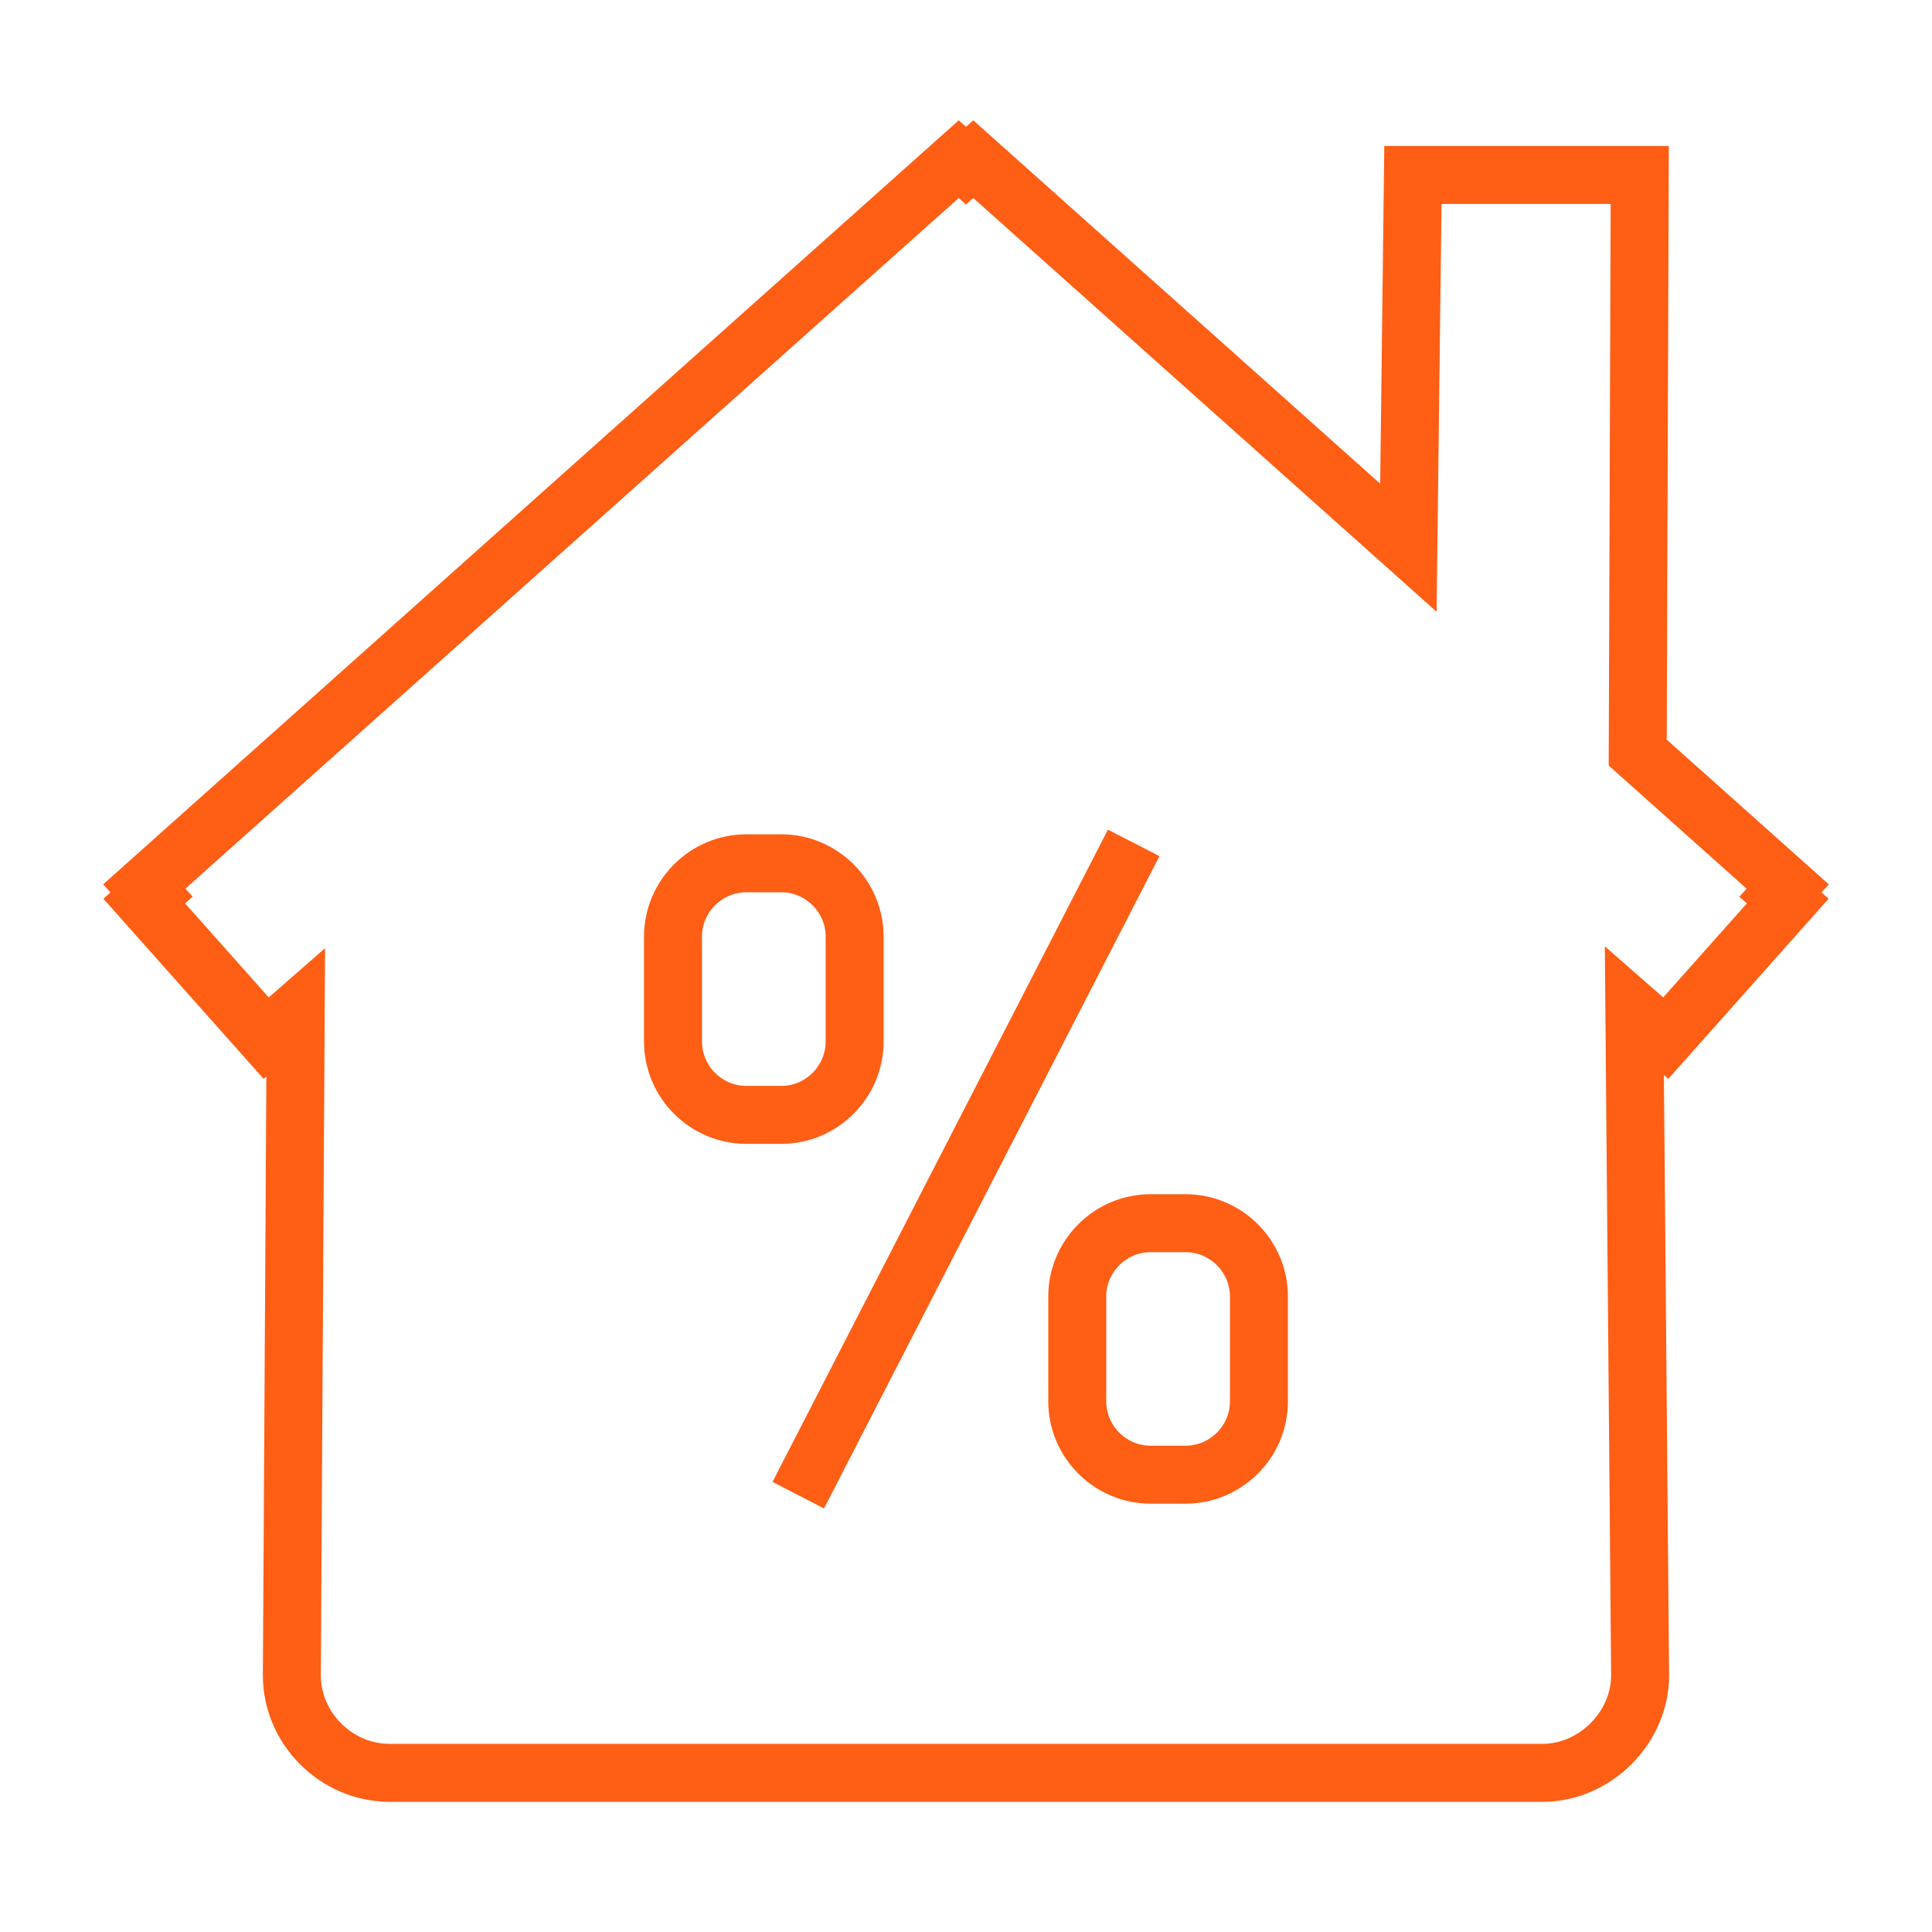 <?xml version="1.0" encoding="utf-8"?>
<!-- Generator: Adobe Illustrator 16.0.0, SVG Export Plug-In . SVG Version: 6.00 Build 0)  -->
<!DOCTYPE svg PUBLIC "-//W3C//DTD SVG 1.1//EN" "http://www.w3.org/Graphics/SVG/1.1/DTD/svg11.dtd">
<svg version="1.1" id="Calque_1" xmlns="http://www.w3.org/2000/svg" xmlns:xlink="http://www.w3.org/1999/xlink" x="0px" y="0px"
	 width="50px" height="50px" viewBox="0 0 50 50" enable-background="new 0 0 50 50" xml:space="preserve">
<g>
	<path fill="#FF5E15" d="M416.003,127.199h-10.43c-1.232,0-2.236-1.003-2.236-2.234v-20.861c0-1.232,1.004-2.236,2.236-2.236h10.43
		c1.232,0,2.235,1.004,2.235,2.236v8.195h-1.489v-8.195c0-0.411-0.335-0.745-0.746-0.745h-10.43c-0.412,0-0.745,0.334-0.745,0.745
		v20.861c0,0.41,0.333,0.744,0.745,0.744h10.43c0.411,0,0.746-0.334,0.746-0.744v-8.196h1.489v8.196
		C418.238,126.196,417.235,127.199,416.003,127.199z"/>
	<rect x="416.749" y="113.788" fill="#FF5E15" width="1.489" height="1.491"/>
	<path fill="#FF5E15" d="M417.004,126.962l-0.667-1.332l2.973-1.485c0.229-0.13,0.419-0.418,0.419-0.67v-17.881
		c0-0.252-0.189-0.541-0.45-0.688l-2.937-1.466l0.667-1.333l2.968,1.483c0.767,0.43,1.241,1.21,1.241,2.003v17.881
		c0,0.793-0.475,1.573-1.21,1.985L417.004,126.962z"/>
	<rect x="404.082" y="121.984" fill="#FF5E15" width="13.411" height="1.49"/>
	<rect x="404.082" y="104.849" fill="#FF5E15" width="11.176" height="1.489"/>
	<rect x="385.456" y="123.475" fill="#FF5E15" width="16.392" height="1.49"/>
	<rect x="382.477" y="113.044" fill="#FF5E15" width="21.605" height="1.489"/>
	<rect x="385.456" y="83.243" fill="#FF5E15" width="1.49" height="3.725"/>
	<rect x="385.456" y="89.948" fill="#FF5E15" width="1.49" height="3.724"/>
	<rect x="387.692" y="87.713" fill="#FF5E15" width="3.724" height="1.489"/>
	<rect x="380.986" y="87.713" fill="#FF5E15" width="3.726" height="1.489"/>
	
		<rect x="395.96" y="120.866" transform="matrix(0.421 0.907 -0.907 0.421 341.105 -291.337)" fill="#FF5E15" width="5.751" height="1.491"/>
	
		<rect x="391.447" y="118.736" transform="matrix(0.907 0.421 -0.421 0.907 87.513 -153.661)" fill="#FF5E15" width="1.491" height="5.751"/>
	
		<rect x="388.006" y="118.53" transform="matrix(0.847 0.532 -0.532 0.847 124.319 -188.215)" fill="#FF5E15" width="1.49" height="6.163"/>
	<path fill="#FF5E15" d="M395,96.662c-0.395-0.679-0.603-1.455-0.603-2.243c0-2.466,2.005-4.471,4.47-4.471v1.489
		c-1.644,0-2.979,1.336-2.979,2.981c0,0.525,0.139,1.042,0.4,1.493L395,96.662z"/>
	<path fill="#FF5E15" d="M404.082,119.749h-18.626c-2.053,0-3.725-1.671-3.725-3.725V98.889c0-2.054,1.672-3.726,3.725-3.726h20.117
		c2.053,0,3.725,1.672,3.725,3.726v3.726h-1.49v-3.726c0-1.232-1.003-2.235-2.234-2.235h-20.117c-1.232,0-2.235,1.003-2.235,2.235
		v17.136c0,1.232,1.003,2.234,2.235,2.234h18.626V119.749z"/>
	<path fill="#FF5E15" d="M413.023,100.378h-4.472v-1.489h4.472c2.054,0,3.726-1.672,3.726-3.726s-1.672-3.726-3.726-3.726
		c-0.261,0-0.504,0.024-0.744,0.073l-0.724,0.146l-0.153-0.721c-0.581-2.73-3.033-4.714-5.829-4.714
		c-3.287,0-5.961,2.675-5.961,5.961c0,0.427,0.044,0.854,0.134,1.267l-1.456,0.315c-0.111-0.519-0.168-1.05-0.168-1.582
		c0-4.107,3.343-7.45,7.451-7.45c3.264,0,6.151,2.16,7.111,5.226c0.111-0.007,0.224-0.01,0.339-0.01c2.875,0,5.215,2.34,5.215,5.215
		S415.898,100.378,413.023,100.378z"/>
	<path fill="#FF5E15" d="M384.025,119.463l-3.44-1.432c-1.114-0.466-1.834-1.545-1.834-2.752V99.633c0-1.207,0.72-2.286,1.834-2.751
		l3.44-1.434l0.573,1.376l-3.439,1.433c-0.558,0.233-0.917,0.772-0.917,1.376v15.646c0,0.604,0.359,1.144,0.917,1.376l3.439,1.433
		L384.025,119.463z"/>
</g>
<g>
	<g>
		<polyline fill="none" stroke="#FF5E15" stroke-width="1.5" stroke-miterlimit="10" points="277.654,14.046 279.706,16.619 
			284.187,12.011 		"/>
		<circle fill="none" stroke="#FF5E15" stroke-width="1.5" stroke-miterlimit="10" cx="280.977" cy="13.893" r="6.417"/>
	</g>
	<g>
		<path fill="none" stroke="#FF5E15" stroke-width="1.5" stroke-miterlimit="10" d="M270.675-19.547
			c0-1.119-0.907-2.026-2.026-2.026c-1.12,0-2.026,0.907-2.026,2.026h-3.378v4.054h10.808v-4.054H270.675z"/>
		<g>
			
				<line fill="none" stroke="#FF5E15" stroke-width="1.5" stroke-miterlimit="10" x1="272.027" y1="13.556" x2="267.972" y2="13.556"/>
			
				<line fill="none" stroke="#FF5E15" stroke-width="1.5" stroke-miterlimit="10" x1="267.972" y1="-12.117" x2="274.052" y2="-12.117"/>
			
				<line fill="none" stroke="#FF5E15" stroke-width="1.5" stroke-miterlimit="10" x1="263.244" y1="-12.117" x2="265.947" y2="-12.117"/>
			
				<rect x="257.841" y="-0.631" fill="none" stroke="#FF5E15" stroke-width="1.5" stroke-miterlimit="10" width="2.701" height="2.703"/>
			
				<line fill="none" stroke="#FF5E15" stroke-width="1.5" stroke-miterlimit="10" x1="272.027" y1="2.072" x2="262.568" y2="2.072"/>
			
				<line fill="none" stroke="#FF5E15" stroke-width="1.5" stroke-miterlimit="10" x1="279.457" y1="2.072" x2="274.729" y2="2.072"/>
			
				<line fill="none" stroke="#FF5E15" stroke-width="1.5" stroke-miterlimit="10" x1="269.915" y1="-0.631" x2="262.568" y2="-0.631"/>
			
				<line fill="none" stroke="#FF5E15" stroke-width="1.5" stroke-miterlimit="10" x1="279.457" y1="-0.631" x2="272.027" y2="-0.631"/>
			<line fill="none" stroke="#FF5E15" stroke-width="1.5" stroke-miterlimit="10" x1="270" y1="-4.684" x2="279.457" y2="-4.684"/>
			
				<line fill="none" stroke="#FF5E15" stroke-width="1.5" stroke-miterlimit="10" x1="262.568" y1="-4.684" x2="267.297" y2="-4.684"/>
			
				<line fill="none" stroke="#FF5E15" stroke-width="1.5" stroke-miterlimit="10" x1="272.11" y1="-7.387" x2="279.457" y2="-7.387"/>
			<line fill="none" stroke="#FF5E15" stroke-width="1.5" stroke-miterlimit="10" x1="262.568" y1="-7.387" x2="270" y2="-7.387"/>
			
				<line fill="none" stroke="#FF5E15" stroke-width="1.5" stroke-miterlimit="10" x1="262.568" y1="8.827" x2="267.297" y2="8.827"/>
			<line fill="none" stroke="#FF5E15" stroke-width="1.5" stroke-miterlimit="10" x1="262.568" y1="6.125" x2="270" y2="6.125"/>
			
				<rect x="257.841" y="6.125" fill="none" stroke="#FF5E15" stroke-width="1.5" stroke-miterlimit="10" width="2.701" height="2.702"/>
			
				<rect x="257.841" y="-7.387" fill="none" stroke="#FF5E15" stroke-width="1.5" stroke-miterlimit="10" width="2.701" height="2.703"/>
			<line fill="none" stroke="#FF5E15" stroke-width="1.5" stroke-miterlimit="10" x1="270" y1="8.827" x2="273.904" y2="8.827"/>
			<line fill="none" stroke="#FF5E15" stroke-width="1.5" stroke-miterlimit="10" x1="272.11" y1="6.125" x2="276.731" y2="6.125"/>
		</g>
		<g>
			<polyline fill="none" stroke="#FF5E15" stroke-width="1.5" stroke-miterlimit="10" points="273.164,18.285 255.174,18.285 
				255.174,-17.521 263.244,-17.521 			"/>
			<polyline fill="none" stroke="#FF5E15" stroke-width="1.5" stroke-miterlimit="10" points="282.124,5.451 282.124,-17.521 
				274.052,-17.521 			"/>
		</g>
	</g>
</g>
<g>
	<path fill="none" stroke="#FF5E15" stroke-width="1.5" stroke-miterlimit="10" d="M42.297,26.156l0.813,0.711l3.156-3.547
		l-0.189-0.169l0.189-0.208l-3.882-3.466l0.052-14.949h-5.87l-0.117,9.647L25.188,4.119L25,4.287l-0.188-0.168L3.733,22.943
		l0.189,0.208L3.733,23.32l3.156,3.547l0.764-0.668l-0.1,17.16c0,1.387,1.169,2.521,2.522,2.521h29.849
		c1.353,0,2.522-1.168,2.522-2.521L42.297,26.156L42.297,26.156z"/>
	<path fill="none" stroke="#FF5E15" stroke-width="1.5" stroke-miterlimit="10" d="M19.315,22.342h0.905
		c1.044,0,1.898,0.854,1.898,1.898v2.714c0,1.044-0.854,1.899-1.898,1.899h-0.905c-1.044,0-1.898-0.855-1.898-1.899V24.24
		C17.417,23.196,18.271,22.342,19.315,22.342L19.315,22.342z"/>
	<path fill="none" stroke="#FF5E15" stroke-width="1.5" stroke-miterlimit="10" d="M29.777,31.656h0.905
		c1.044,0,1.899,0.854,1.899,1.898v2.713c0,1.045-0.855,1.898-1.899,1.898h-0.905c-1.043,0-1.898-0.854-1.898-1.898v-2.713
		C27.879,32.51,28.734,31.656,29.777,31.656L29.777,31.656z"/>
	<line fill="none" stroke="#FF5E15" stroke-width="1.5" stroke-miterlimit="10" x1="29.34" y1="21.814" x2="20.659" y2="38.695"/>
</g>
<path fill="none" stroke="#FF5E15" stroke-width="1.5" stroke-miterlimit="10" d="M121.477,37.295l-4.209,4.207l-10.803-10.803
	l4.275-4.139L121.477,37.295L121.477,37.295z M95.818-2.042c9.887,0,17.9,8.014,17.9,17.9c0,9.887-8.014,17.901-17.9,17.901
	s-17.9-8.014-17.9-17.901C77.918,5.972,85.932-2.042,95.818-2.042L95.818-2.042z M102.424,5.176v19.728H88.24v-8.733 M97.951,14.956
	h-5.238v5.237h5.238V14.956L97.951,14.956z M106.146,14.596l-0.096-0.085l0.096-0.105L95.521,4.918l-0.094,0.085l-0.096-0.085
	l-10.624,9.488l0.096,0.105l-0.096,0.085"/>
<g>
	
		<rect x="64.645" y="-56.754" fill="none" stroke="#FF5E15" stroke-width="1.5" stroke-miterlimit="10" width="3.584" height="29.783"/>
	<polyline fill="none" stroke="#FF5E15" stroke-width="1.5" stroke-miterlimit="10" points="68.229,-26.971 71.317,-26.971 
		71.317,-23.435 	"/>
	<polyline fill="none" stroke="#FF5E15" stroke-width="1.5" stroke-miterlimit="10" points="64.645,-26.971 61.557,-26.971 
		61.557,-23.434 	"/>
	
		<rect x="56.678" y="-23.434" fill="none" stroke="#FF5E15" stroke-width="1.5" stroke-miterlimit="10" width="19.521" height="3.734"/>
	<path fill="none" stroke="#FF5E15" stroke-width="1.5" stroke-miterlimit="10" d="M88.749-35.439c0,3.681-2.891,5.887-6.525,6.068
		c-3.634-0.182-6.523-2.388-6.523-6.068H88.749z"/>
	<path fill="none" stroke="#FF5E15" stroke-width="1.5" stroke-miterlimit="10" d="M44.124-35.435c0,3.68,2.891,5.885,6.525,6.066
		c3.634-0.182,6.524-2.39,6.523-6.068L44.124-35.435z"/>
	<polyline fill="none" stroke="#FF5E15" stroke-width="1.5" stroke-miterlimit="10" points="88.749,-35.439 82.224,-49.782 
		75.7,-35.439 	"/>
	<polyline fill="none" stroke="#FF5E15" stroke-width="1.5" stroke-miterlimit="10" points="44.124,-35.435 50.646,-49.779 
		57.173,-35.437 	"/>
	
		<line fill="none" stroke="#FF5E15" stroke-width="1.5" stroke-miterlimit="10" x1="82.224" y1="-49.782" x2="82.224" y2="-35.439"/>
	
		<line fill="none" stroke="#FF5E15" stroke-width="1.5" stroke-miterlimit="10" x1="50.646" y1="-49.779" x2="50.648" y2="-35.436"/>
	<path fill="none" stroke="#FF5E15" stroke-width="1.5" stroke-miterlimit="10" d="M47.309-53.266c0,0,0,3.486,3.787,3.485
		c3.252,0,6.572-4.583,6.572-4.583l6.973,0v-2.23c0-1.92,0.597-3.777,1.721-5.334c0.002-0.002,0.003-0.004,0.005-0.006
		c0.004,0.002,0.005,0.004,0.007,0.006c0.021,0.029,0.041,0.058,0.062,0.086c0.021-0.028,0.04-0.057,0.062-0.086
		c0.001-0.002,0.002-0.004,0.008-0.006c0.001,0.002,0.002,0.004,0.004,0.006c1.124,1.557,1.721,3.414,1.721,5.334v2.23h6.974
		c0,0,3.32,4.582,6.574,4.582c3.784,0,3.784-3.486,3.784-3.486"/>
	<line fill="none" stroke="#FF5E15" stroke-width="1.5" stroke-miterlimit="10" x1="64.642" y1="-52.77" x2="68.229" y2="-52.77"/>
</g>
</svg>
